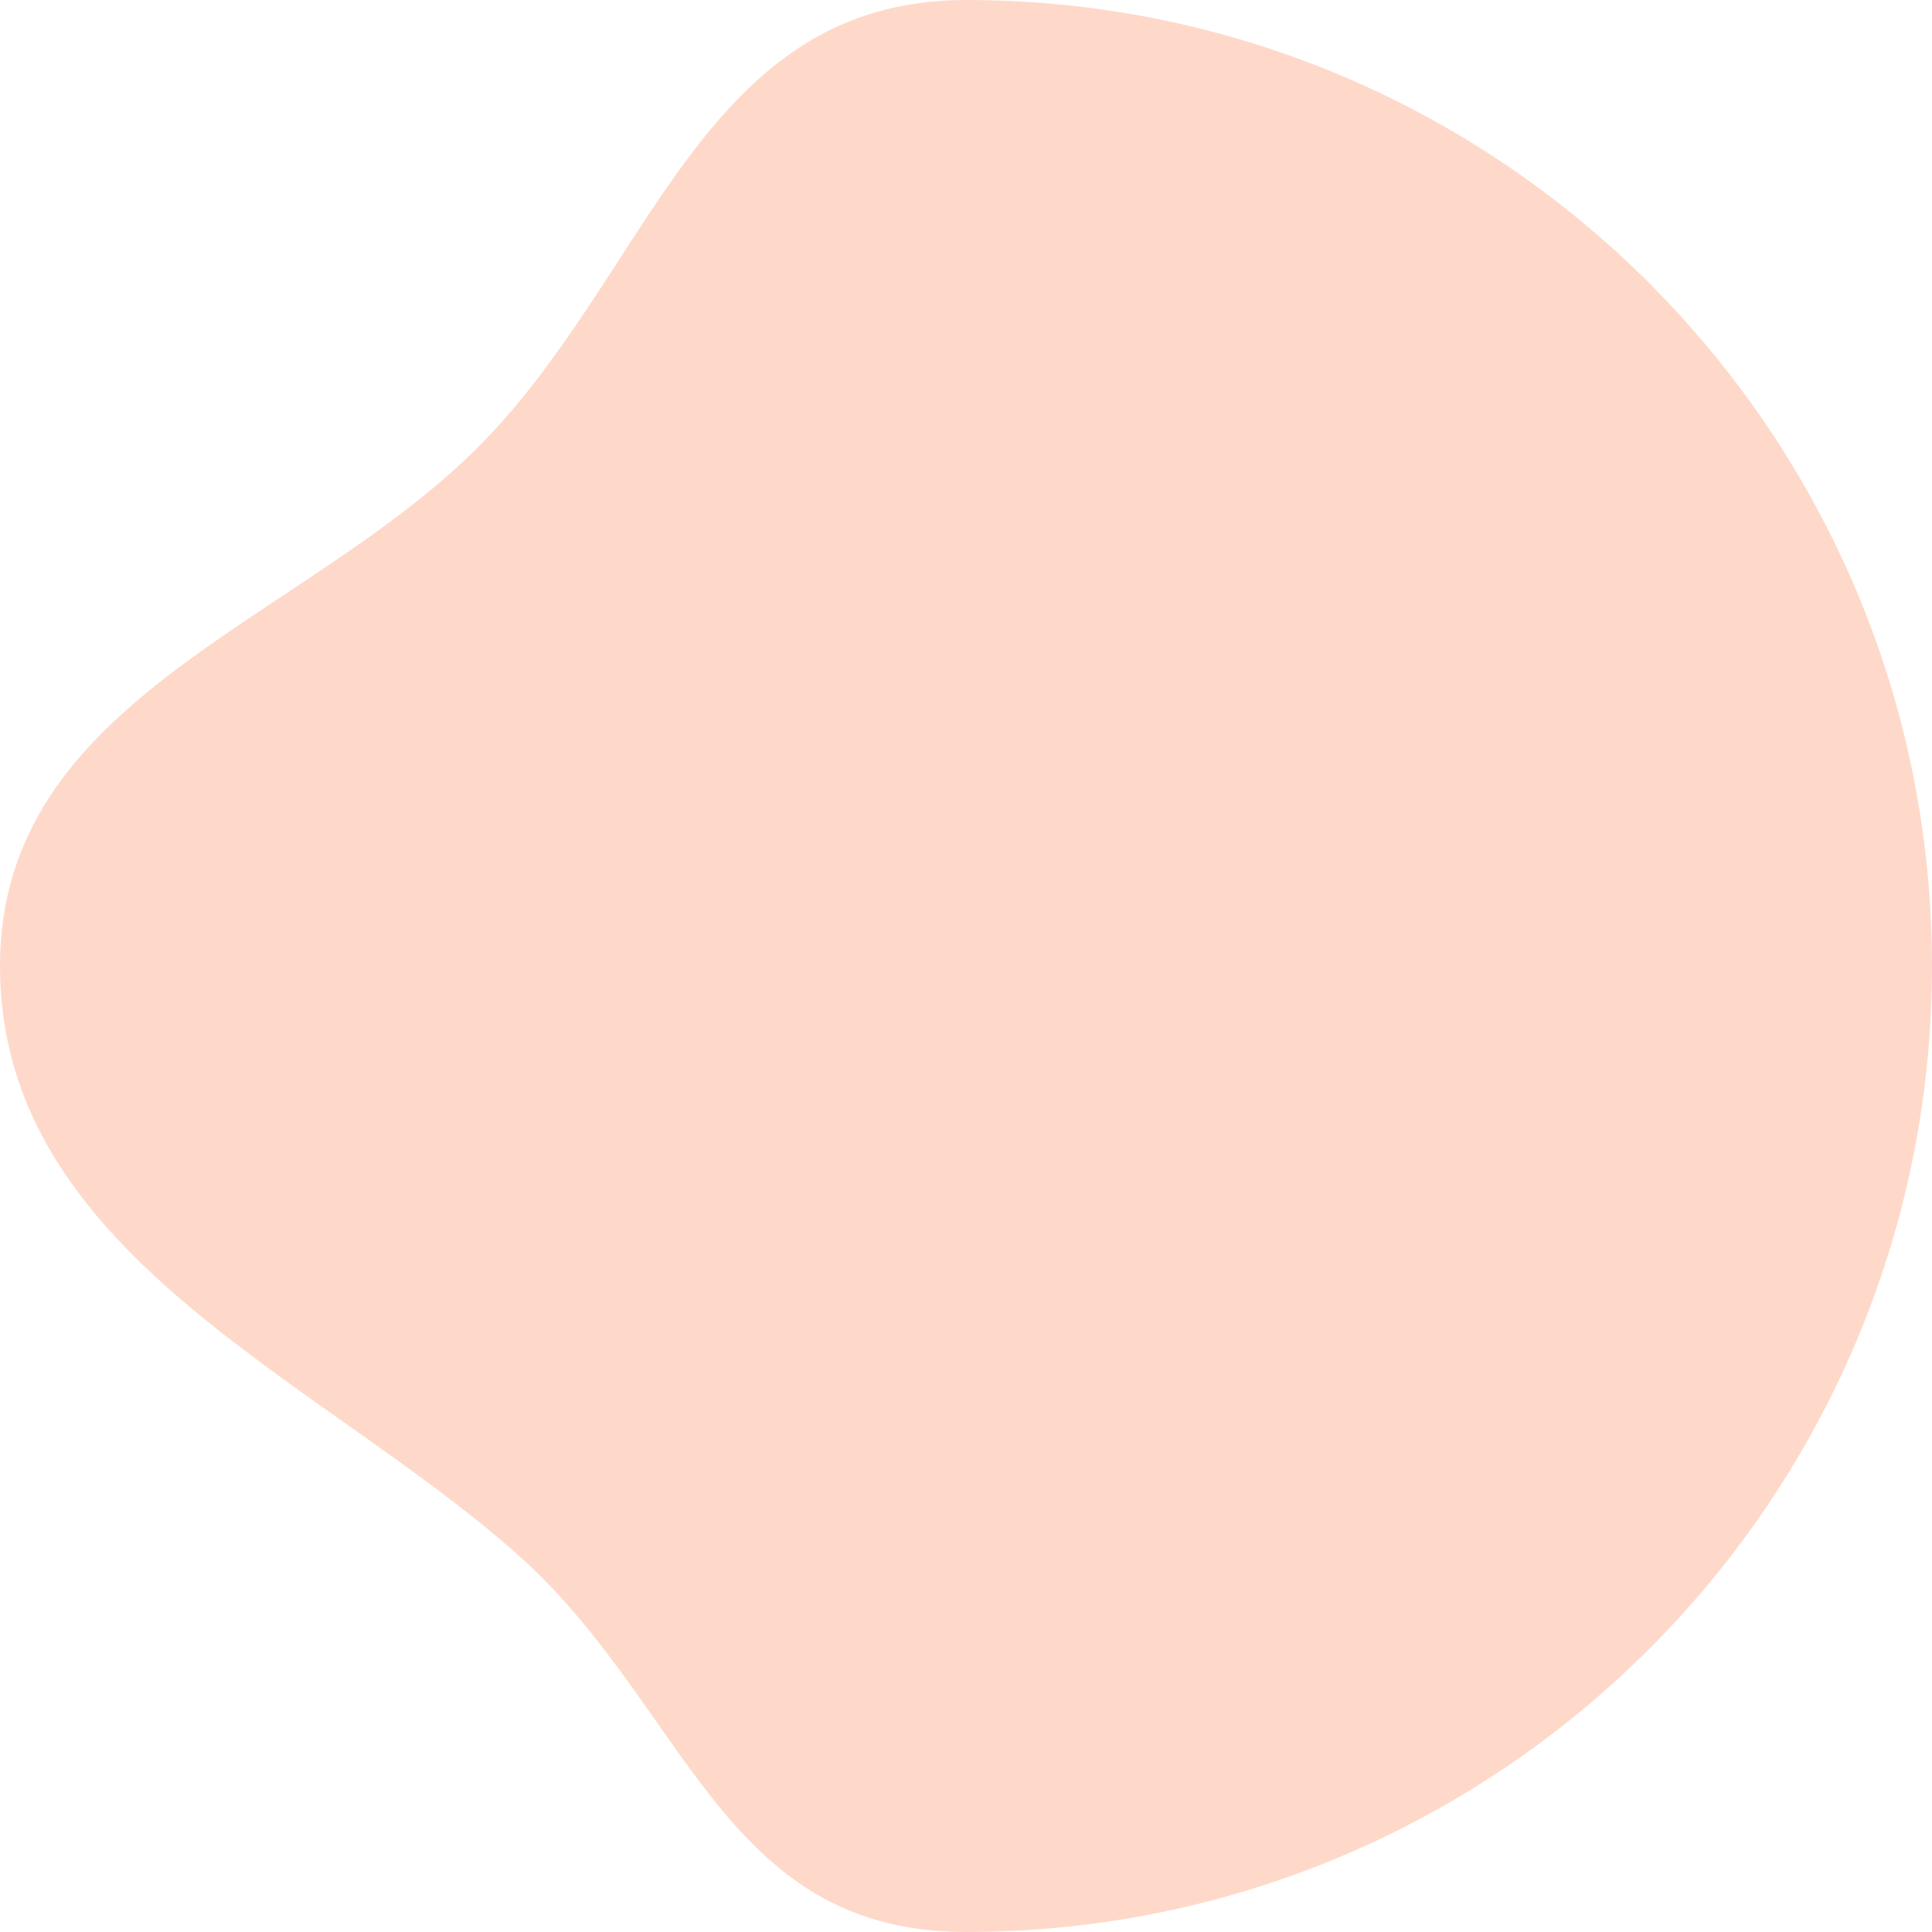<?xml version="1.0" encoding="UTF-8"?>
<svg width="71px" height="71px" viewBox="0 0 71 71" version="1.1" xmlns="http://www.w3.org/2000/svg" xmlns:xlink="http://www.w3.org/1999/xlink">
    <!-- Generator: Sketch 51.3 (57544) - http://www.bohemiancoding.com/sketch -->
    <title>Oval</title>
    <desc>Created with Sketch.</desc>
    <defs></defs>
    <g id="Beneficios" stroke="none" stroke-width="1" fill="none" fill-rule="evenodd">
        <g transform="translate(-608, -242)" fill="#FED9CA" id="Group-21">
            <g transform="translate(608, 242)">
                <path d="M35.5,71 C42.658,71 49.322,68.881 54.898,65.237 C64.593,58.899 71,47.948 71,35.5 C71,15.894 55.106,0 35.5,0 C25.743,0 23.917,10.128 17.5,16.5 C11.023,22.931 0,25.651 0,35.5 C0,46.087 11.635,50.592 18.986,57.096 C25.248,62.637 26.481,71 35.5,71 Z" id="Oval"></path>
            </g>
        </g>
    </g>
</svg>